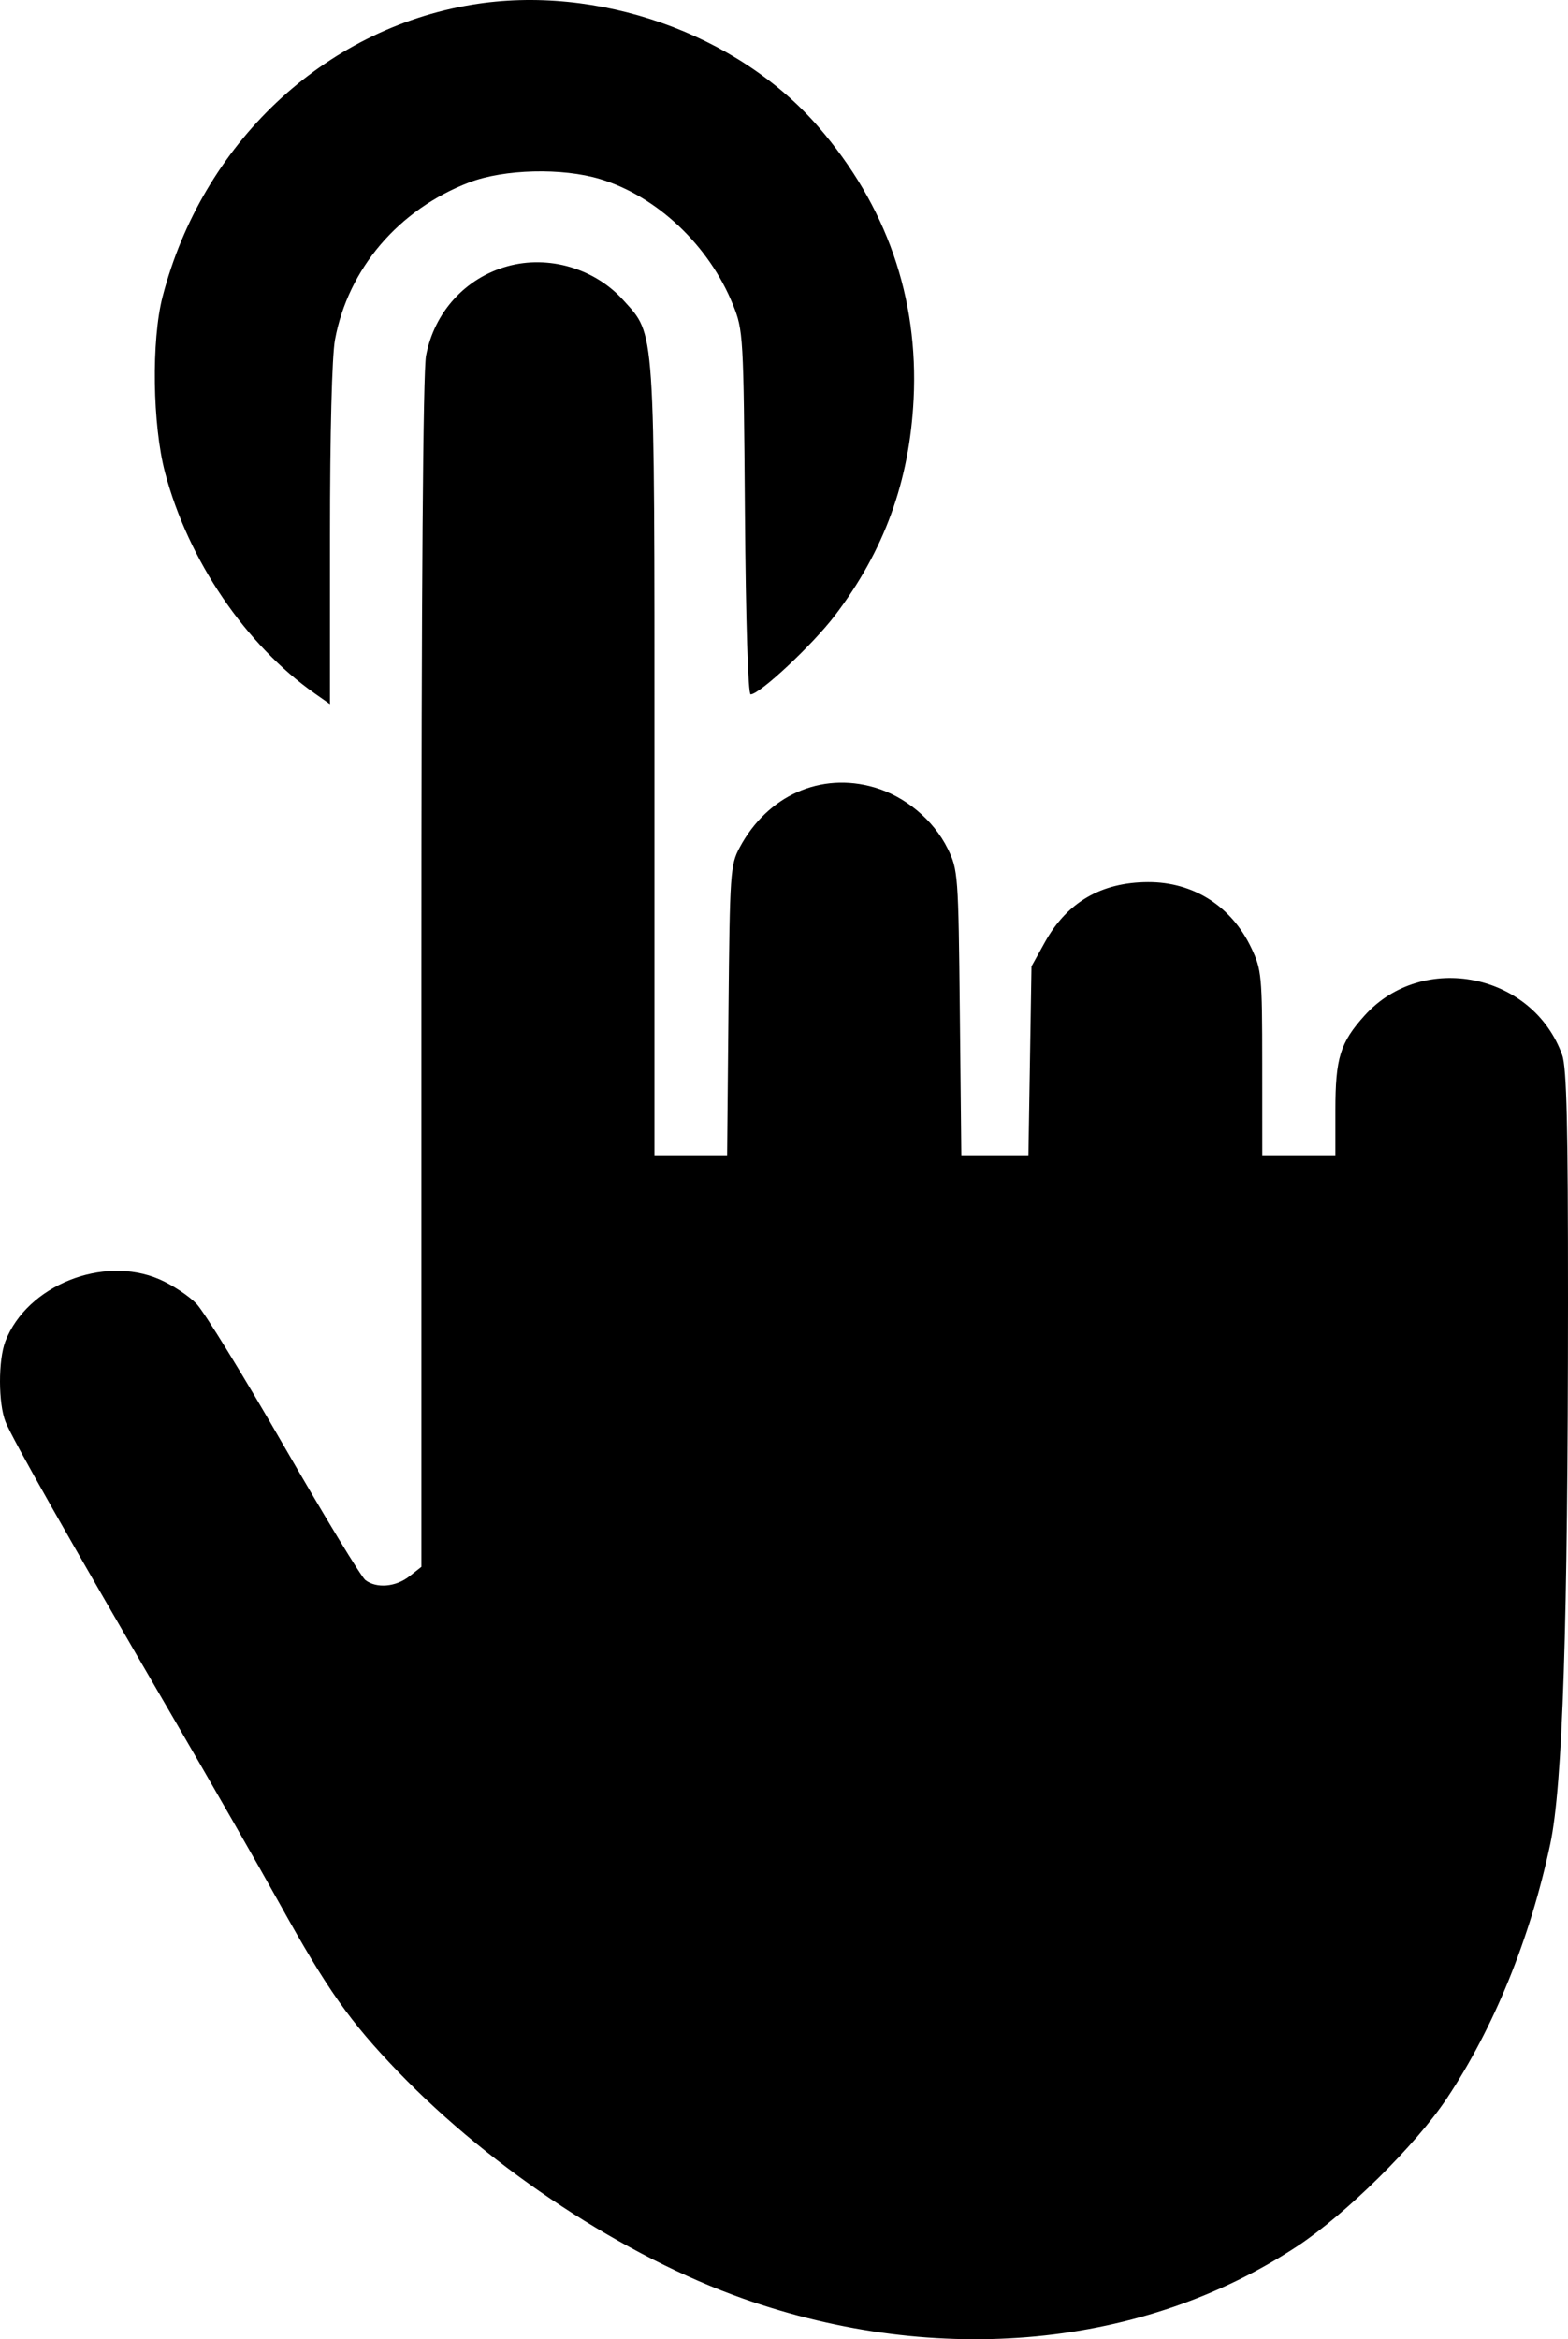 <?xml version="1.0" encoding="UTF-8"?> <svg xmlns="http://www.w3.org/2000/svg" width="1603" height="2390" viewBox="0 0 1603 2390" fill="none"><path fill-rule="evenodd" clip-rule="evenodd" d="M482.402 4.811C330.612 29.967 206.71 146.855 166.217 303.089C154.668 347.652 155.892 434.34 168.754 482.91C192.516 572.638 251.16 658.98 322.165 708.77L337.349 719.414V547.141C337.349 442.504 339.354 363.985 342.456 347.152C355.837 274.547 407.617 213.935 479.846 186.322C515.345 172.754 574.843 171.259 613.569 182.969C671.652 200.526 724.993 250.974 749.339 311.38C759.865 337.498 760.15 342.421 761.556 523.778C762.42 634.978 764.752 709.438 767.373 709.438C776.605 709.438 830.581 658.976 853.52 628.901C903.843 562.919 929.805 491.64 934.006 407.936C939.201 304.261 906.212 209.848 836.799 129.746C753.885 34.063 610.621 -16.441 482.402 4.811ZM518.722 272.062C475.81 283.963 443.979 318.909 435.542 363.388C432.472 379.562 430.79 603.245 430.79 994.648V1600.86L418.479 1610.54C404.622 1621.44 384.985 1623.11 373.516 1614.38C369.301 1611.17 331.944 1549.69 290.498 1477.76C249.057 1405.84 208.728 1340.29 200.879 1332.11C193.035 1323.94 175.931 1312.65 162.872 1307.04C105.145 1282.21 27.556 1313.44 5.537 1370.36C-1.924 1389.64 -1.826 1433.95 5.719 1452.8C12.755 1470.39 70.436 1572.14 175.669 1752.62C214.844 1819.81 264.391 1906.3 285.78 1944.83C334.794 2033.13 357.444 2065.24 407.182 2116.89C503.44 2216.86 639.228 2306 760.168 2348.63C959.375 2418.85 1168.87 2398.9 1326.61 2294.71C1375.91 2262.14 1447.73 2191.16 1479.11 2143.97C1527.38 2071.42 1564.31 1980.63 1584.83 1884.11C1597.55 1824.32 1602.91 1660.9 1603 1330.64C1603.05 1150.36 1601.65 1090.82 1597.07 1078C1567.14 994.302 1454.57 971.701 1395.15 1037.46C1370.08 1065.19 1365.2 1081 1365.2 1134.32V1181.18H1327.82H1290.44L1290.4 1086.59C1290.36 996.913 1289.78 990.804 1279.31 968.66C1259.11 925.942 1220.11 901.057 1173.64 901.244C1125.76 901.435 1090.83 921.809 1068.11 962.803L1054.51 987.343L1052.93 1084.26L1051.35 1181.18H1017.07H982.796L981.273 1035.22C979.796 893.21 979.46 888.661 968.831 867.087C954.446 837.886 925.432 813.641 893.905 804.477C839.009 788.522 784.641 812.748 756.193 865.845C746.62 883.715 746.087 891.515 744.741 1032.88L743.33 1181.18H706.197H669.064V778.013C669.064 328.115 670.078 343.154 637.266 306.732C607.935 274.182 560.794 260.394 518.722 272.062Z" fill="black"></path></svg> 